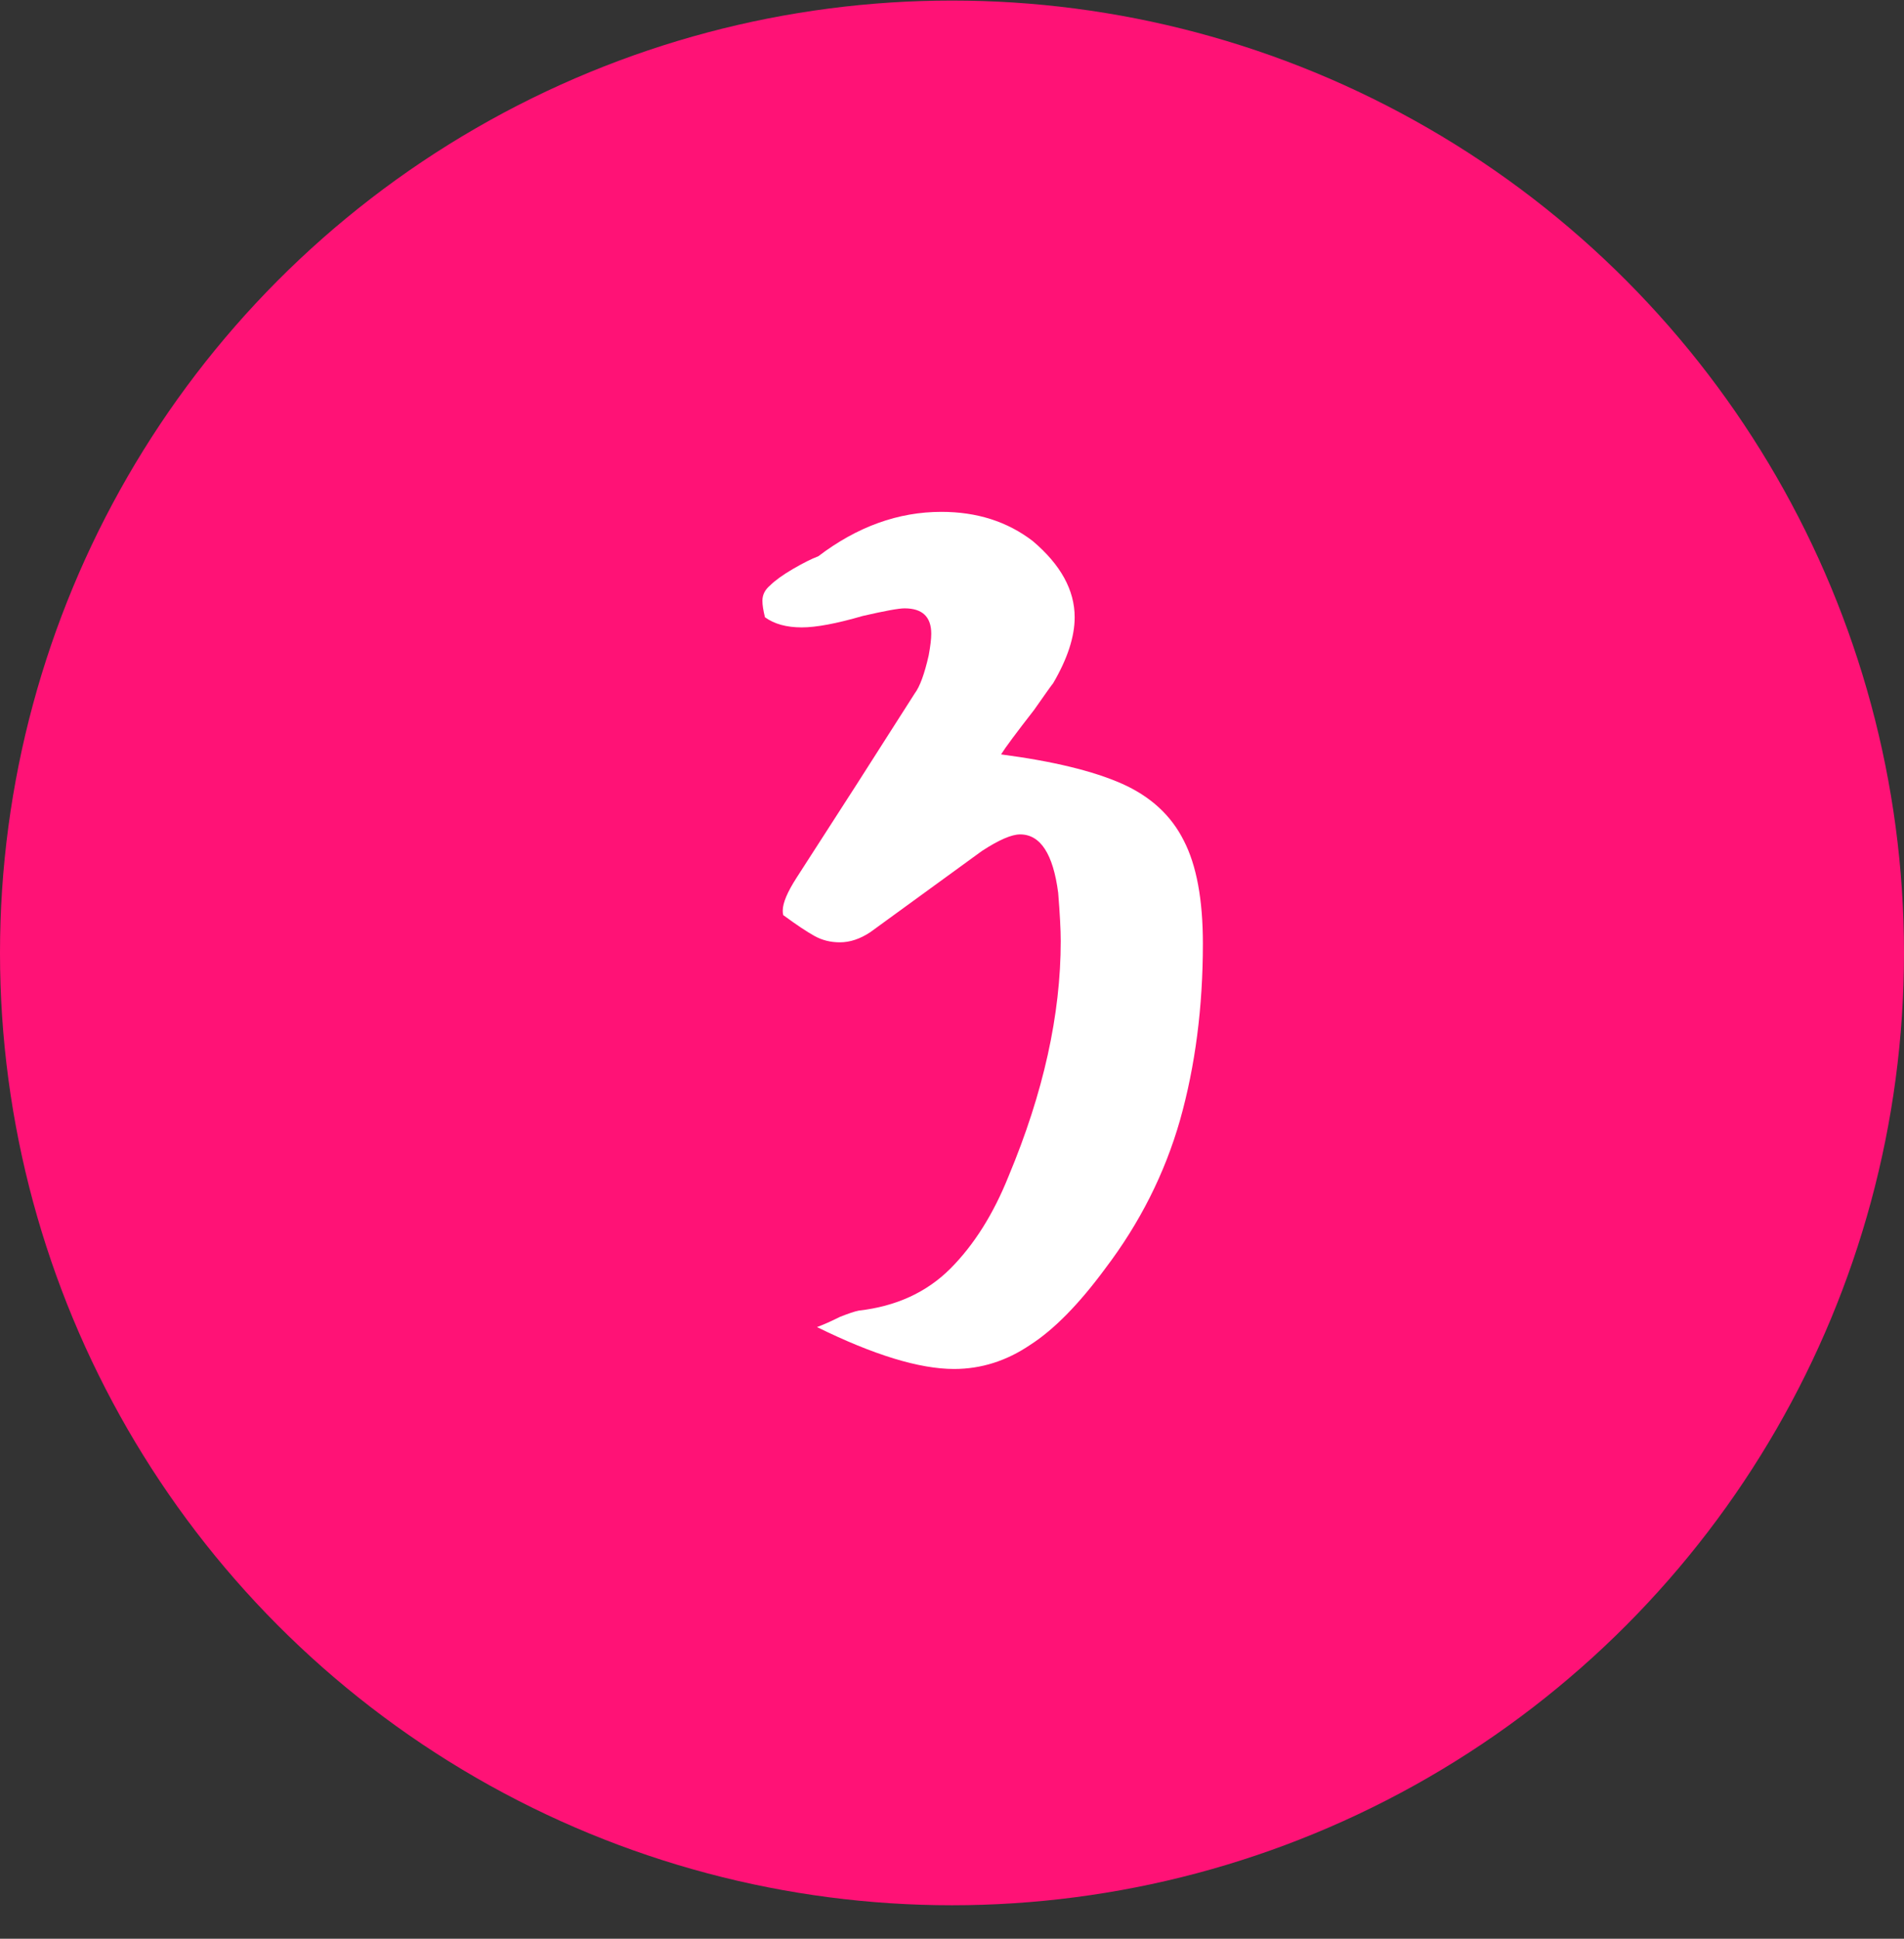 <svg width="56" height="57" viewBox="0 0 56 57" fill="none" xmlns="http://www.w3.org/2000/svg">
<rect x="0" y="0" width="56" height="57" fill="#333333" stroke="none"/>
<circle cx="28" cy="28.016" r="28" fill="#FF1276"/>
<path d="M32.504 37.3C31.733 38.345 30.998 39.092 30.302 39.539C29.605 40.012 28.858 40.249 28.062 40.249C27.041 40.249 25.697 39.838 24.03 39.017C24.229 38.942 24.453 38.843 24.702 38.718C24.951 38.619 25.137 38.556 25.262 38.532C26.357 38.407 27.253 37.996 27.95 37.3C28.646 36.603 29.219 35.694 29.667 34.574C30.687 32.135 31.198 29.833 31.198 27.668C31.198 27.344 31.173 26.871 31.123 26.249C30.974 25.104 30.6 24.532 30.003 24.532C29.754 24.532 29.381 24.693 28.883 25.017L25.598 27.406C25.299 27.605 25 27.705 24.702 27.705C24.428 27.705 24.179 27.643 23.955 27.518C23.731 27.394 23.432 27.195 23.059 26.921C23.034 26.921 23.022 26.871 23.022 26.771C23.022 26.547 23.159 26.224 23.432 25.801L25.187 23.076L26.904 20.387C27.054 20.188 27.191 19.815 27.315 19.267C27.365 18.994 27.39 18.782 27.39 18.633C27.39 18.135 27.128 17.886 26.606 17.886C26.431 17.886 26.021 17.961 25.374 18.11C24.602 18.334 24.005 18.446 23.582 18.446C23.134 18.446 22.773 18.347 22.499 18.148C22.449 17.948 22.424 17.787 22.424 17.662C22.424 17.488 22.499 17.339 22.648 17.214C22.798 17.065 23.022 16.903 23.32 16.729C23.619 16.555 23.868 16.43 24.067 16.355C25.212 15.484 26.419 15.049 27.688 15.049C28.734 15.049 29.63 15.335 30.376 15.908C31.198 16.604 31.608 17.351 31.608 18.148C31.608 18.72 31.397 19.367 30.974 20.089C30.949 20.114 30.762 20.375 30.414 20.873C29.891 21.545 29.567 21.98 29.443 22.18C30.961 22.379 32.143 22.665 32.99 23.038C33.836 23.412 34.446 23.971 34.819 24.718C35.192 25.44 35.379 26.448 35.379 27.742C35.379 29.609 35.155 31.339 34.707 32.931C34.259 34.499 33.525 35.956 32.504 37.3Z" fill="white"/>
</svg>
